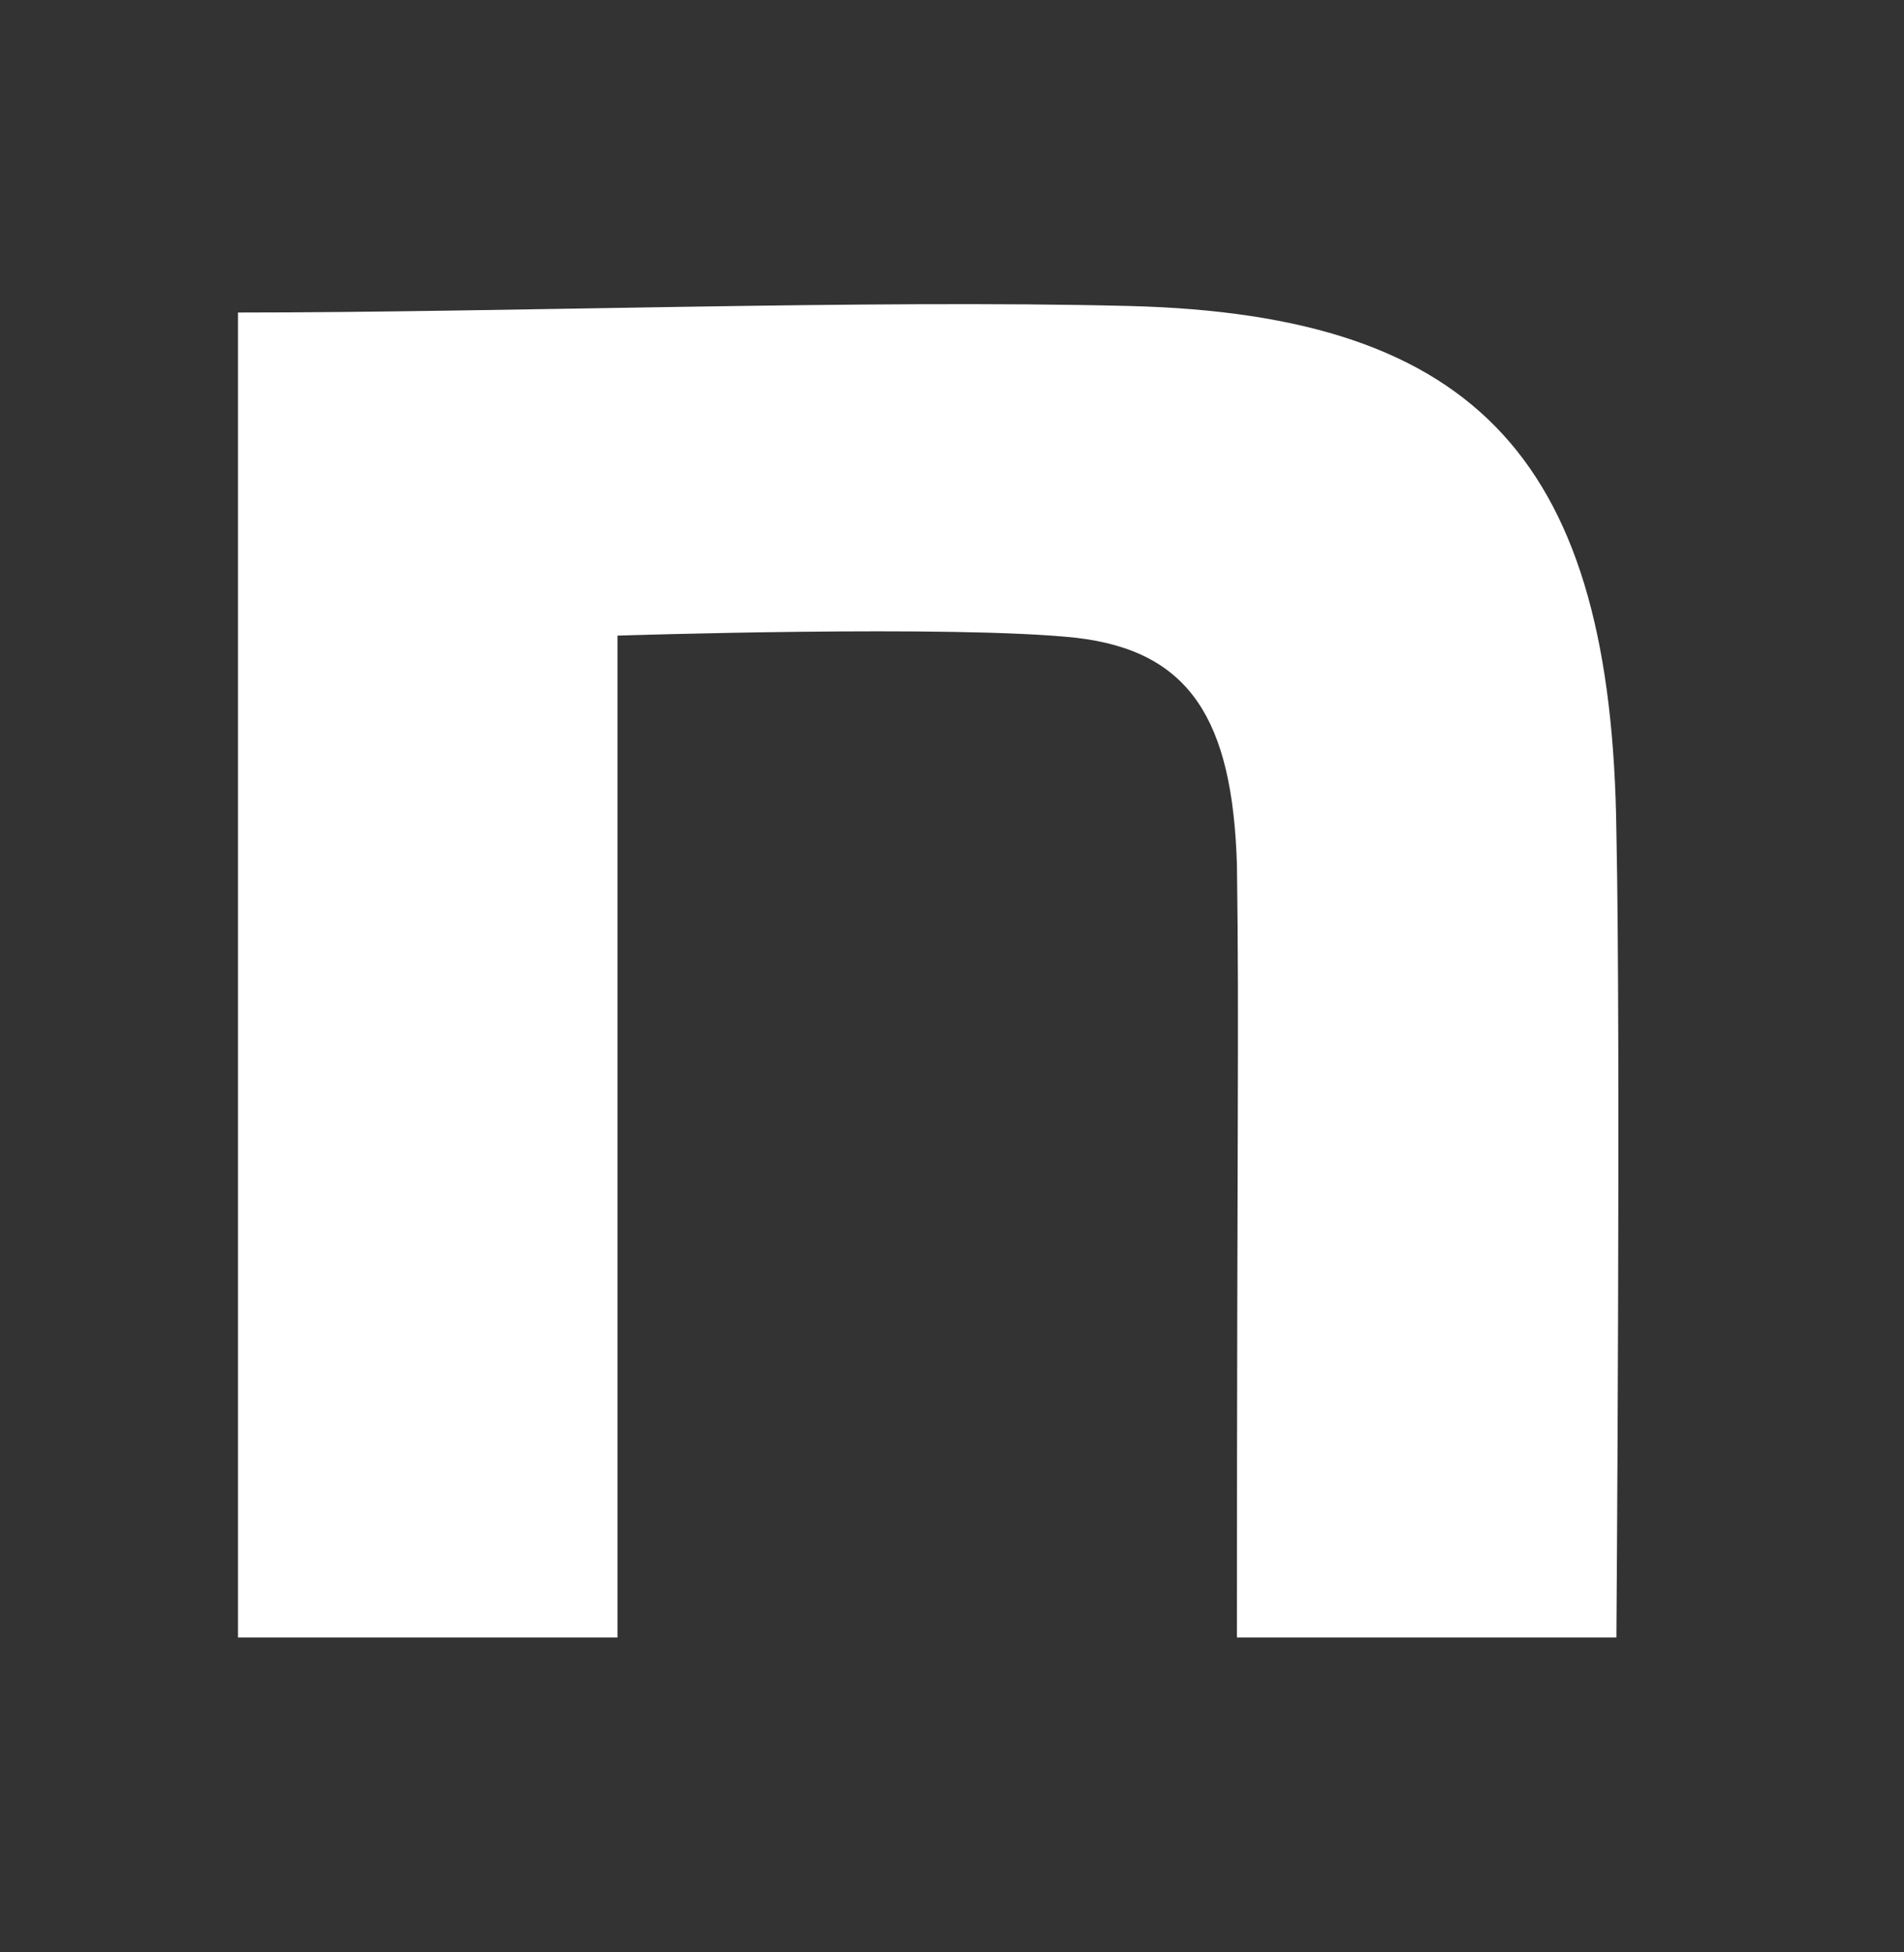 <svg width="40" height="41" viewBox="0 0 40 41" fill="none" xmlns="http://www.w3.org/2000/svg">
<rect x="0" y="0" width="40" height="41" fill="#333333" stroke="none"/>
<path d="M5 6.563C10.586 6.563 18.235 6.287 23.727 6.426C31.096 6.61 33.865 9.743 33.958 17.481C34.052 21.857 33.958 34.387 33.958 34.387H25.986C25.986 23.424 26.034 21.615 25.986 18.16C25.893 15.12 25.003 13.671 22.61 13.394C20.075 13.117 12.972 13.348 12.972 13.348V34.387H5V6.563Z" fill="white"/>
</svg>
